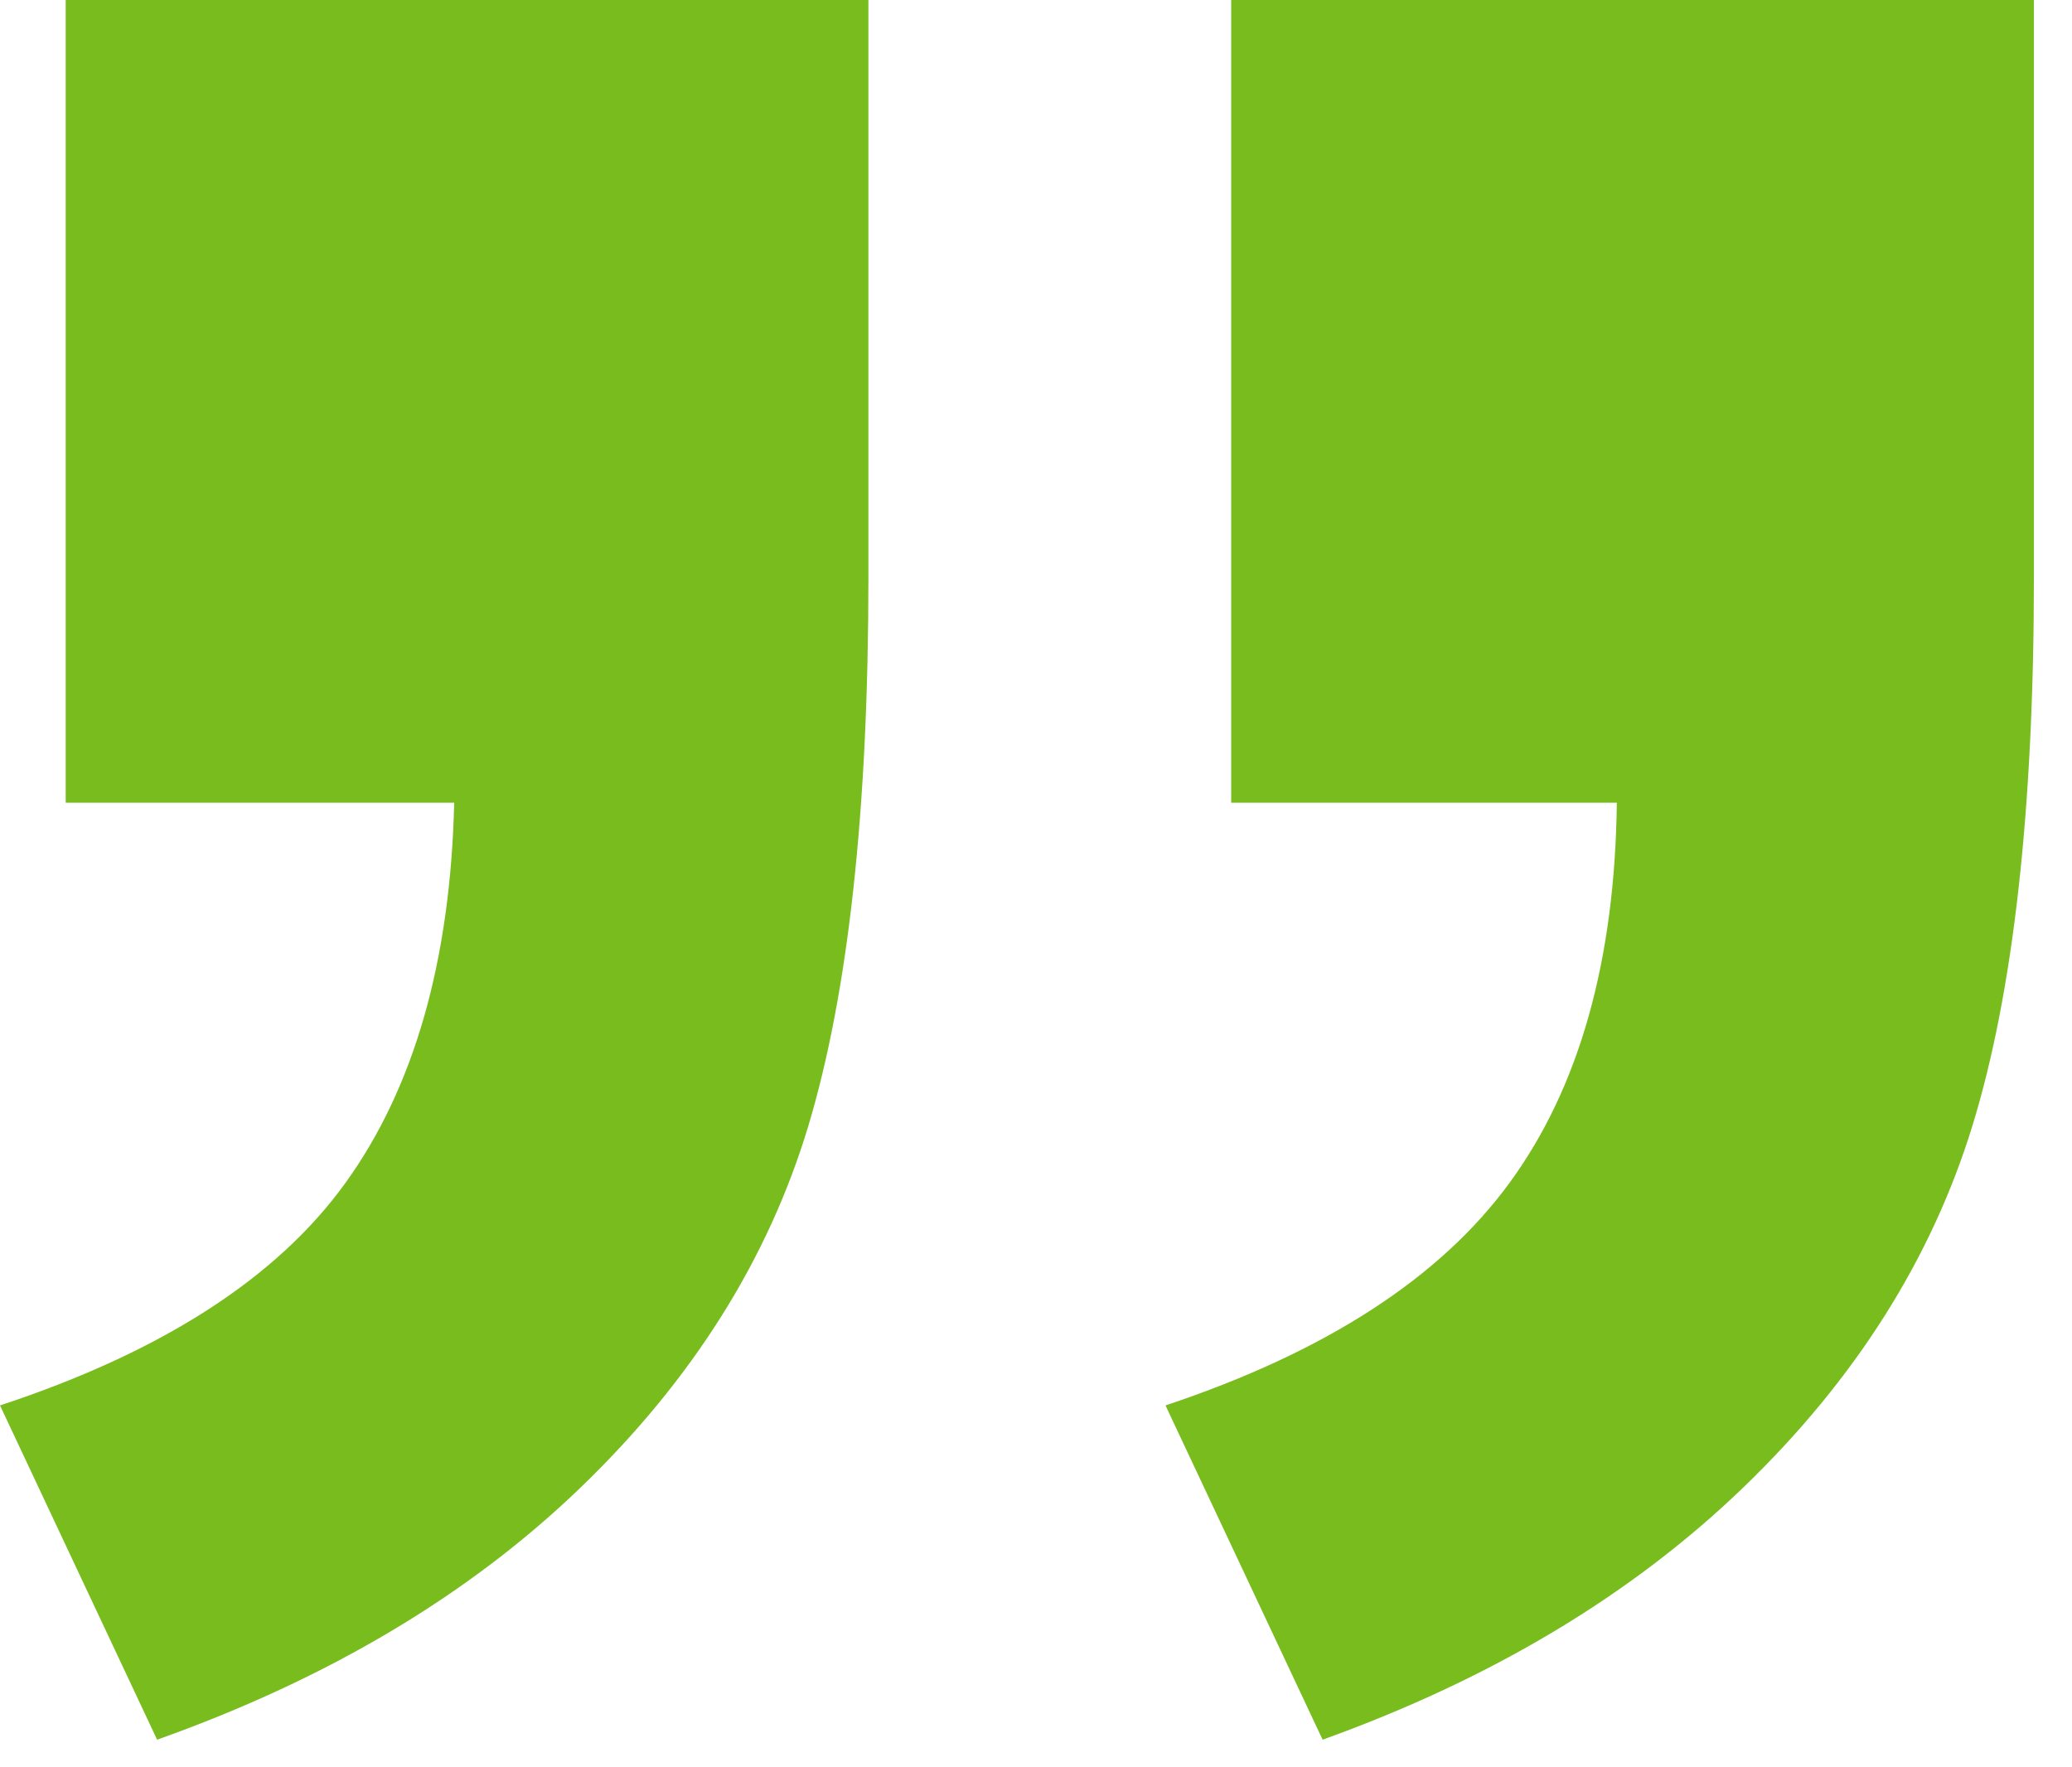<?xml version="1.0" encoding="UTF-8"?>
<svg width="34px" height="29px" viewBox="0 0 34 29" version="1.1" xmlns="http://www.w3.org/2000/svg" xmlns:xlink="http://www.w3.org/1999/xlink">
    <!-- Generator: Sketch 46.2 (44496) - http://www.bohemiancoding.com/sketch -->
    <title>”</title>
    <desc>Created with Sketch.</desc>
    <defs></defs>
    <g id="5.-Analytics" stroke="none" stroke-width="1" fill="none" fill-rule="evenodd">
        <g id="-5.4.-DowJones-News" transform="translate(-783, -1586)" fill="#78BC1E">
            <g id="Group-31" transform="translate(0, 891)">
                <path d="M803.203,695 L816.375,695 L816.375,704.469 C816.375,708.281 816.039,711.281 815.367,713.469 C814.695,715.656 813.445,717.633 811.617,719.398 C809.789,721.164 807.484,722.547 804.703,723.547 L802.125,718.062 C804.75,717.187 806.633,715.969 807.773,714.406 C808.914,712.844 809.5,710.766 809.531,708.172 L803.203,708.172 L803.203,695 Z M784.078,695 L797.25,695 L797.25,704.469 C797.25,708.281 796.922,711.281 796.266,713.469 C795.609,715.656 794.367,717.633 792.539,719.398 C790.711,721.164 788.391,722.547 785.578,723.547 L783,718.062 C785.656,717.187 787.547,715.969 788.672,714.406 C789.797,712.844 790.391,710.766 790.453,708.172 L784.078,708.172 L784.078,695 Z" id="”"></path>
            </g>
        </g>
    </g>
</svg>